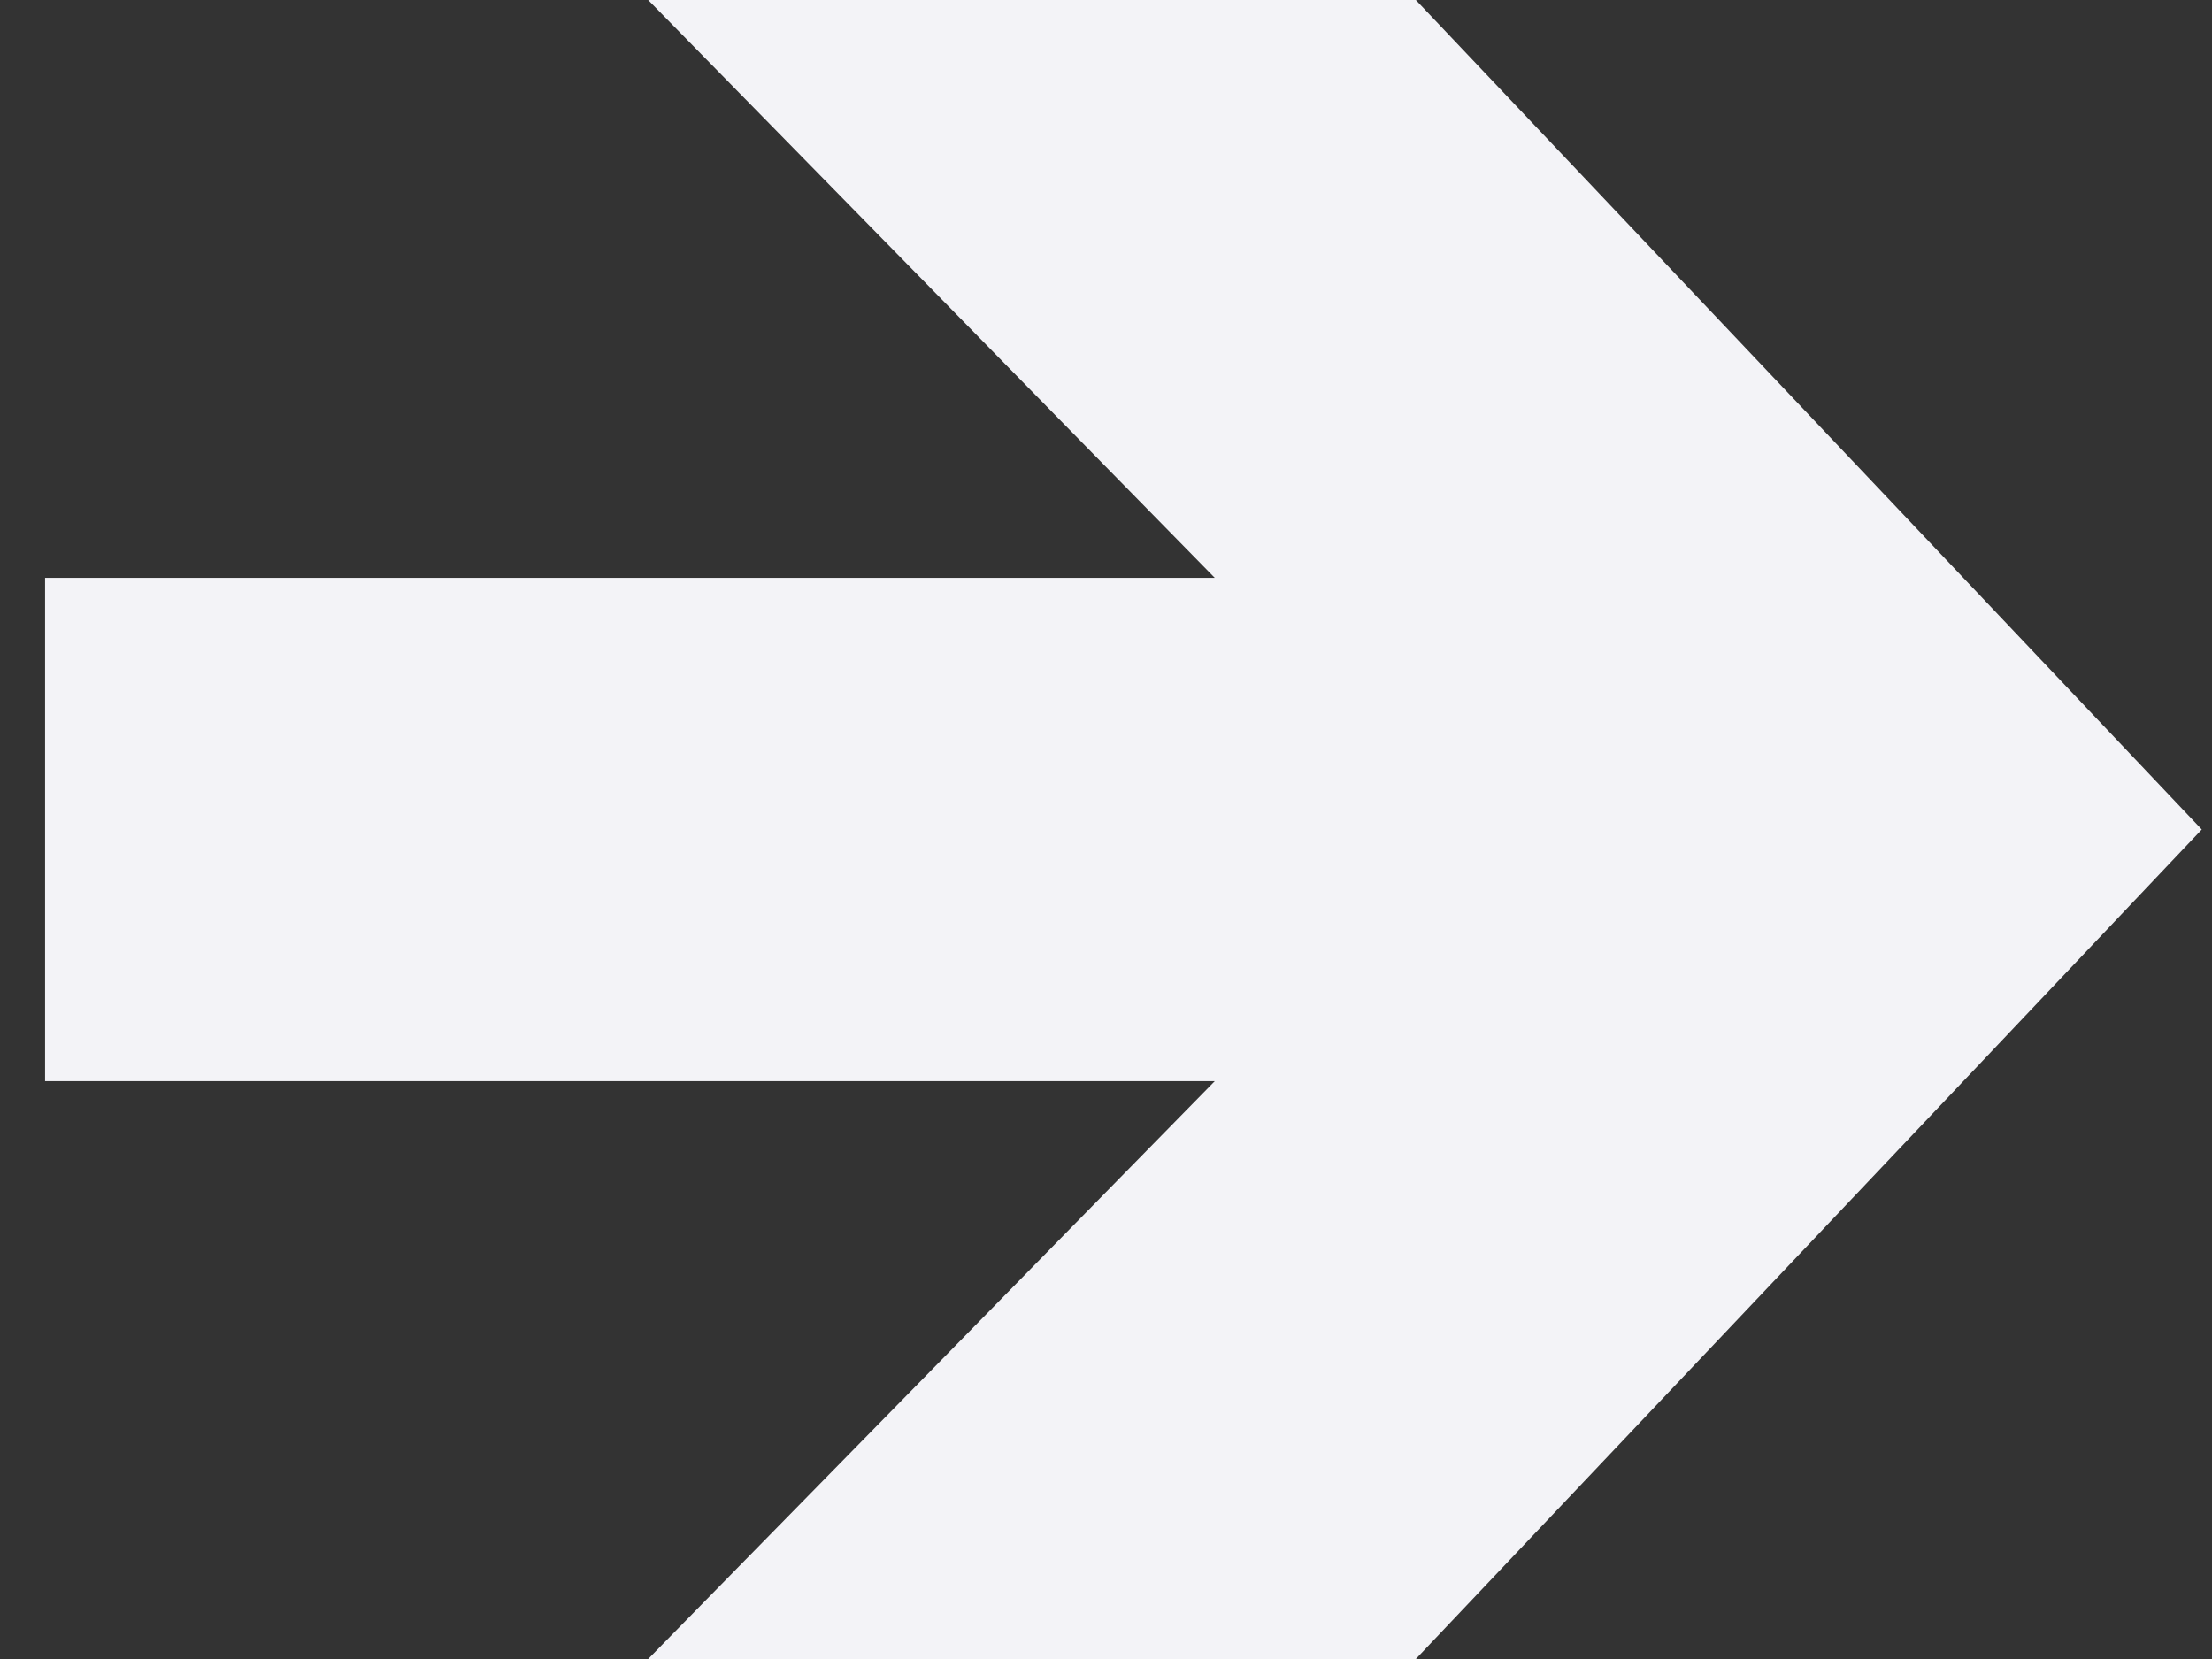 <?xml version="1.0" encoding="UTF-8"?> <svg xmlns="http://www.w3.org/2000/svg" width="40" height="30" viewBox="0 0 40 30" fill="none"><rect x="0" y="0" width="40" height="30" fill="#333333" stroke="none"/> <path d="M21.967 10.449H0.815V19.551H21.967L11.721 30H25.603L39.815 15L25.603 0H11.721L21.967 10.449Z" fill="#F3F3F7"></path> </svg> 